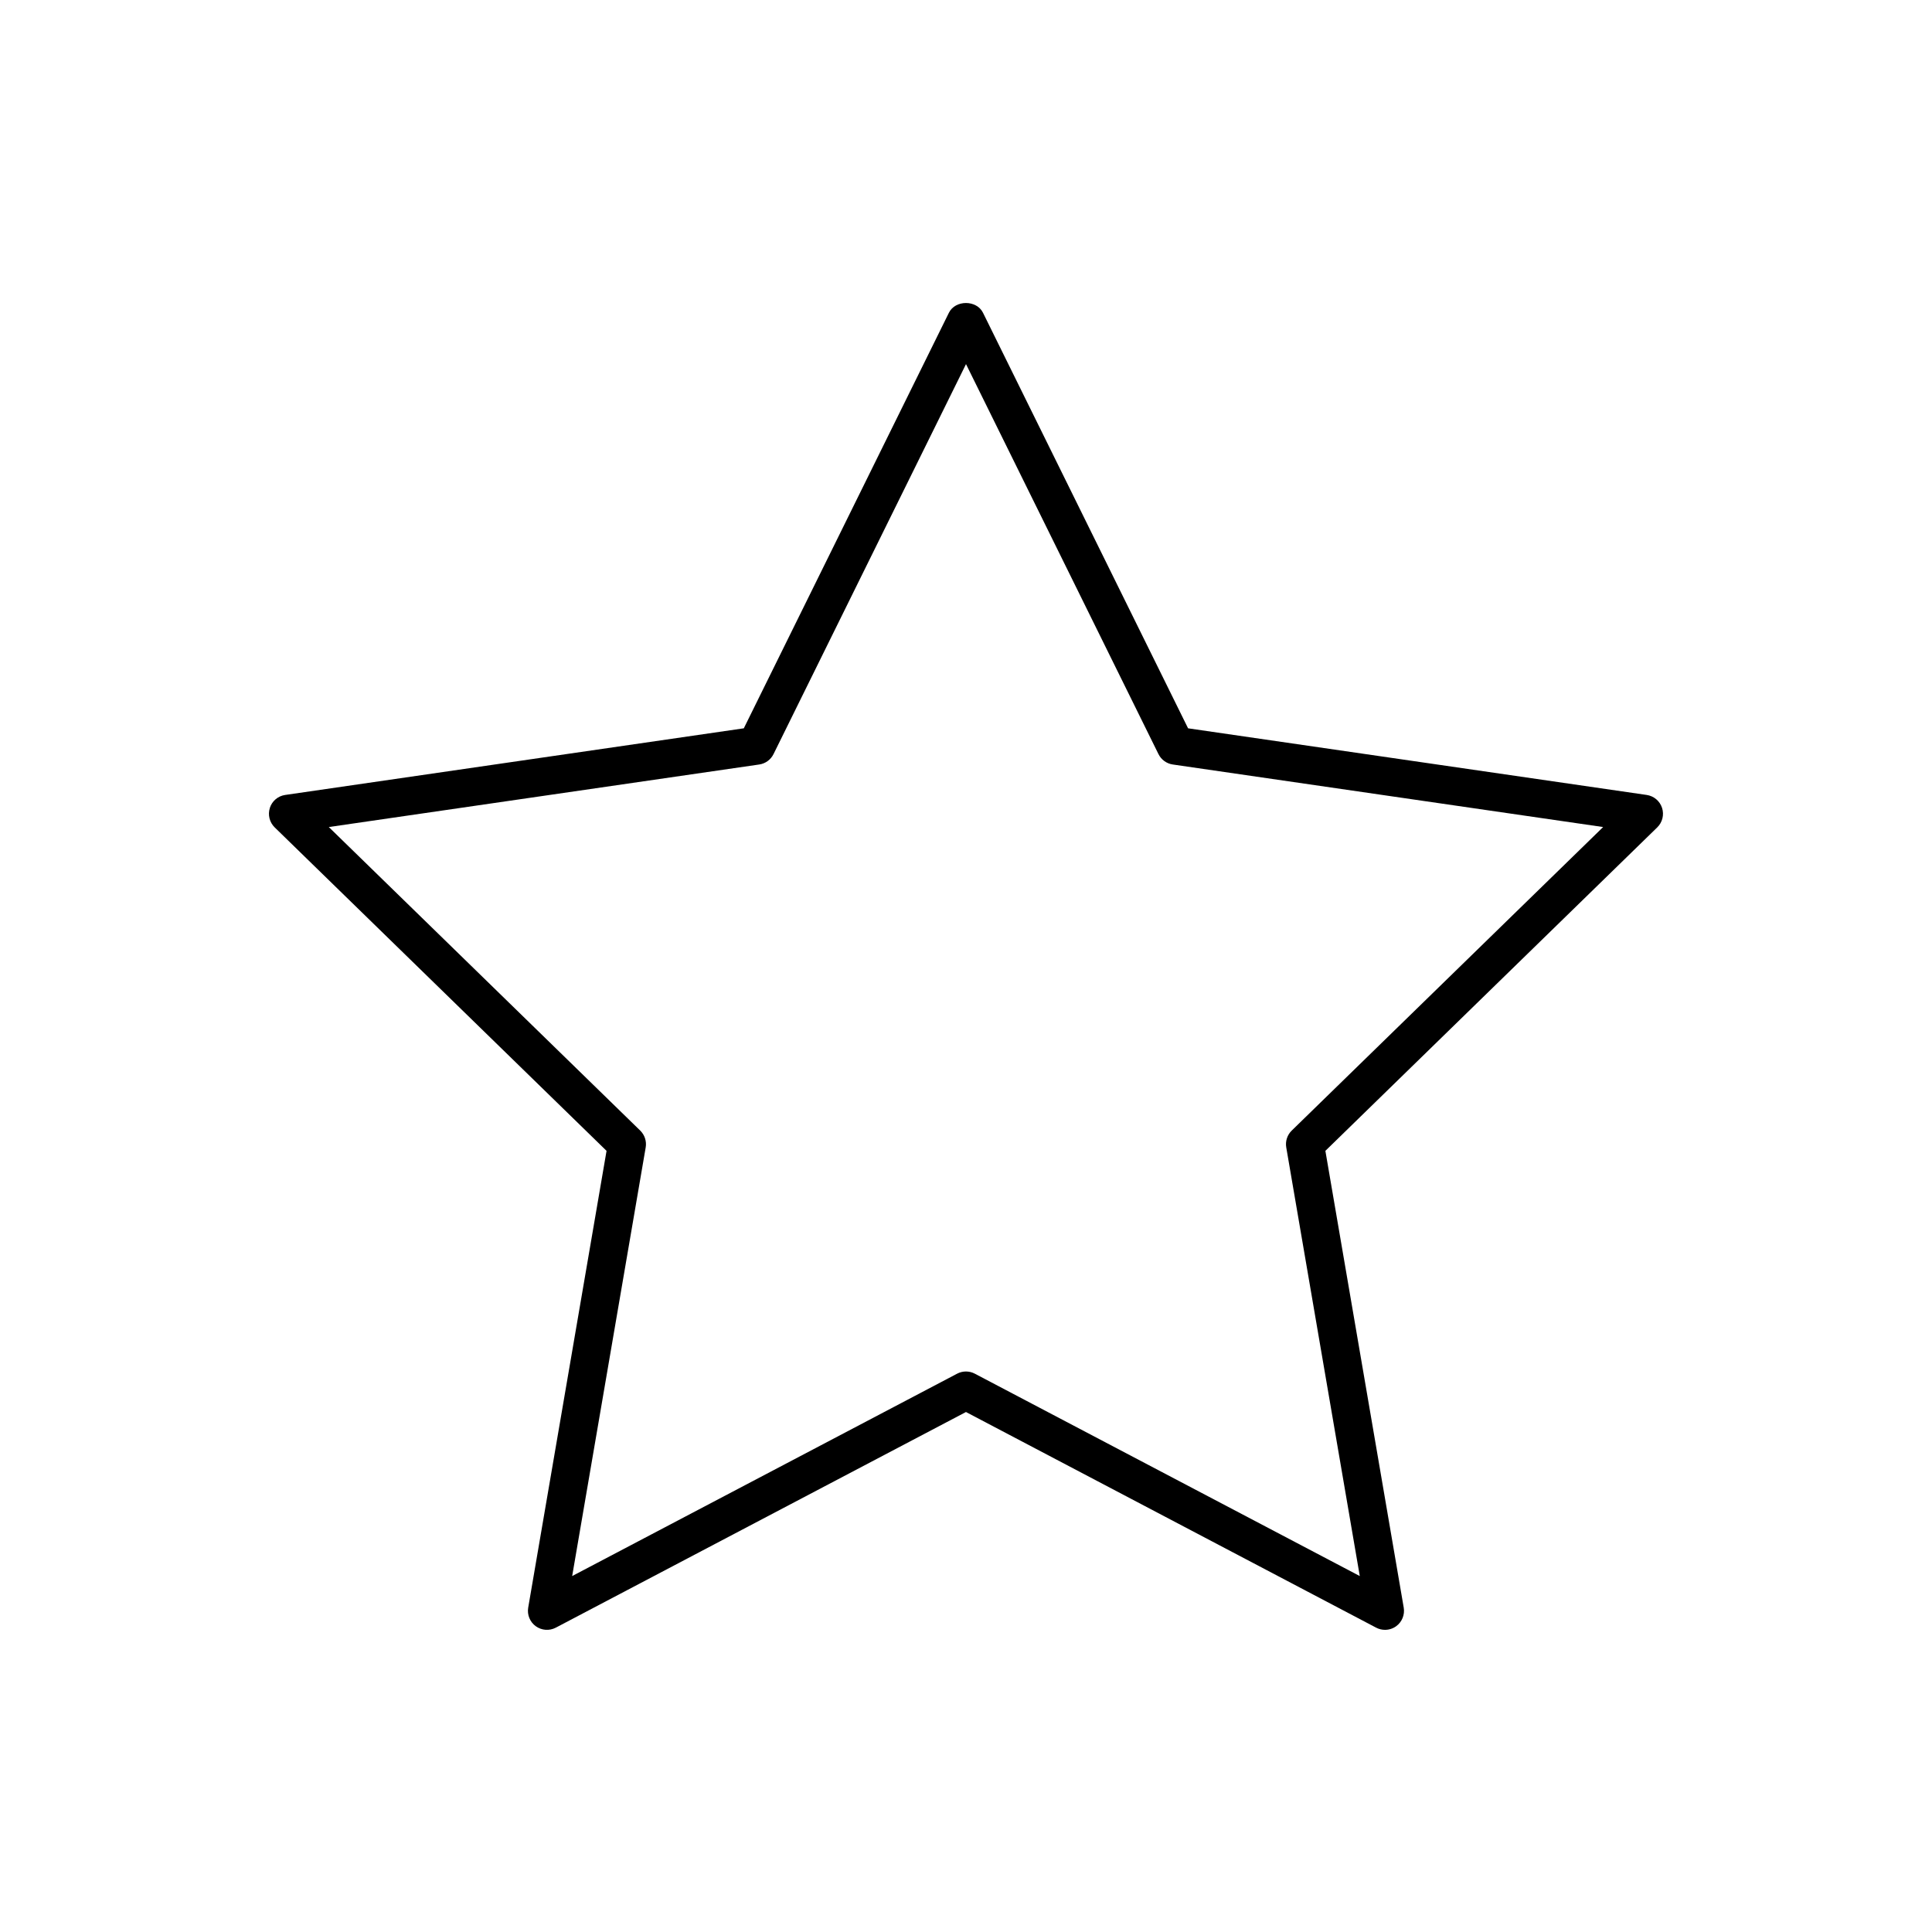 <?xml version="1.0" encoding="UTF-8"?>
<!-- Uploaded to: SVG Repo, www.svgrepo.com, Generator: SVG Repo Mixer Tools -->
<svg fill="#000000" width="800px" height="800px" version="1.1" viewBox="144 144 512 512" xmlns="http://www.w3.org/2000/svg">
 <path d="m215.52 358.1c-0.59 1.824-0.098 3.824 1.273 5.164l87.949 85.723-20.762 121.05c-0.324 1.891 0.453 3.801 2.004 4.926 1.559 1.129 3.617 1.277 5.309 0.383l108.7-57.148 108.7 57.148c0.738 0.387 1.543 0.578 2.348 0.578 1.043 0 2.086-0.324 2.961-0.961 1.547-1.125 2.324-3.039 2-4.926l-20.762-121.05 87.949-85.723c1.371-1.34 1.863-3.34 1.273-5.164-0.594-1.824-2.168-3.152-4.07-3.43l-121.54-17.66-54.348-110.13c-1.691-3.438-7.34-3.438-9.031 0l-54.355 110.13-121.54 17.66c-1.898 0.273-3.473 1.605-4.066 3.43zm129.68-11.5c1.645-0.238 3.059-1.27 3.793-2.758l51.008-103.35 51.004 103.35c0.734 1.488 2.148 2.519 3.793 2.758l114.05 16.574-82.531 80.445c-1.188 1.16-1.727 2.828-1.445 4.461l19.484 113.59-102.02-53.633c-0.734-0.383-1.535-0.578-2.34-0.578-0.809 0-1.609 0.191-2.344 0.578l-102.02 53.633 19.484-113.59c0.281-1.633-0.262-3.301-1.445-4.461l-82.535-80.445z"/>
</svg>